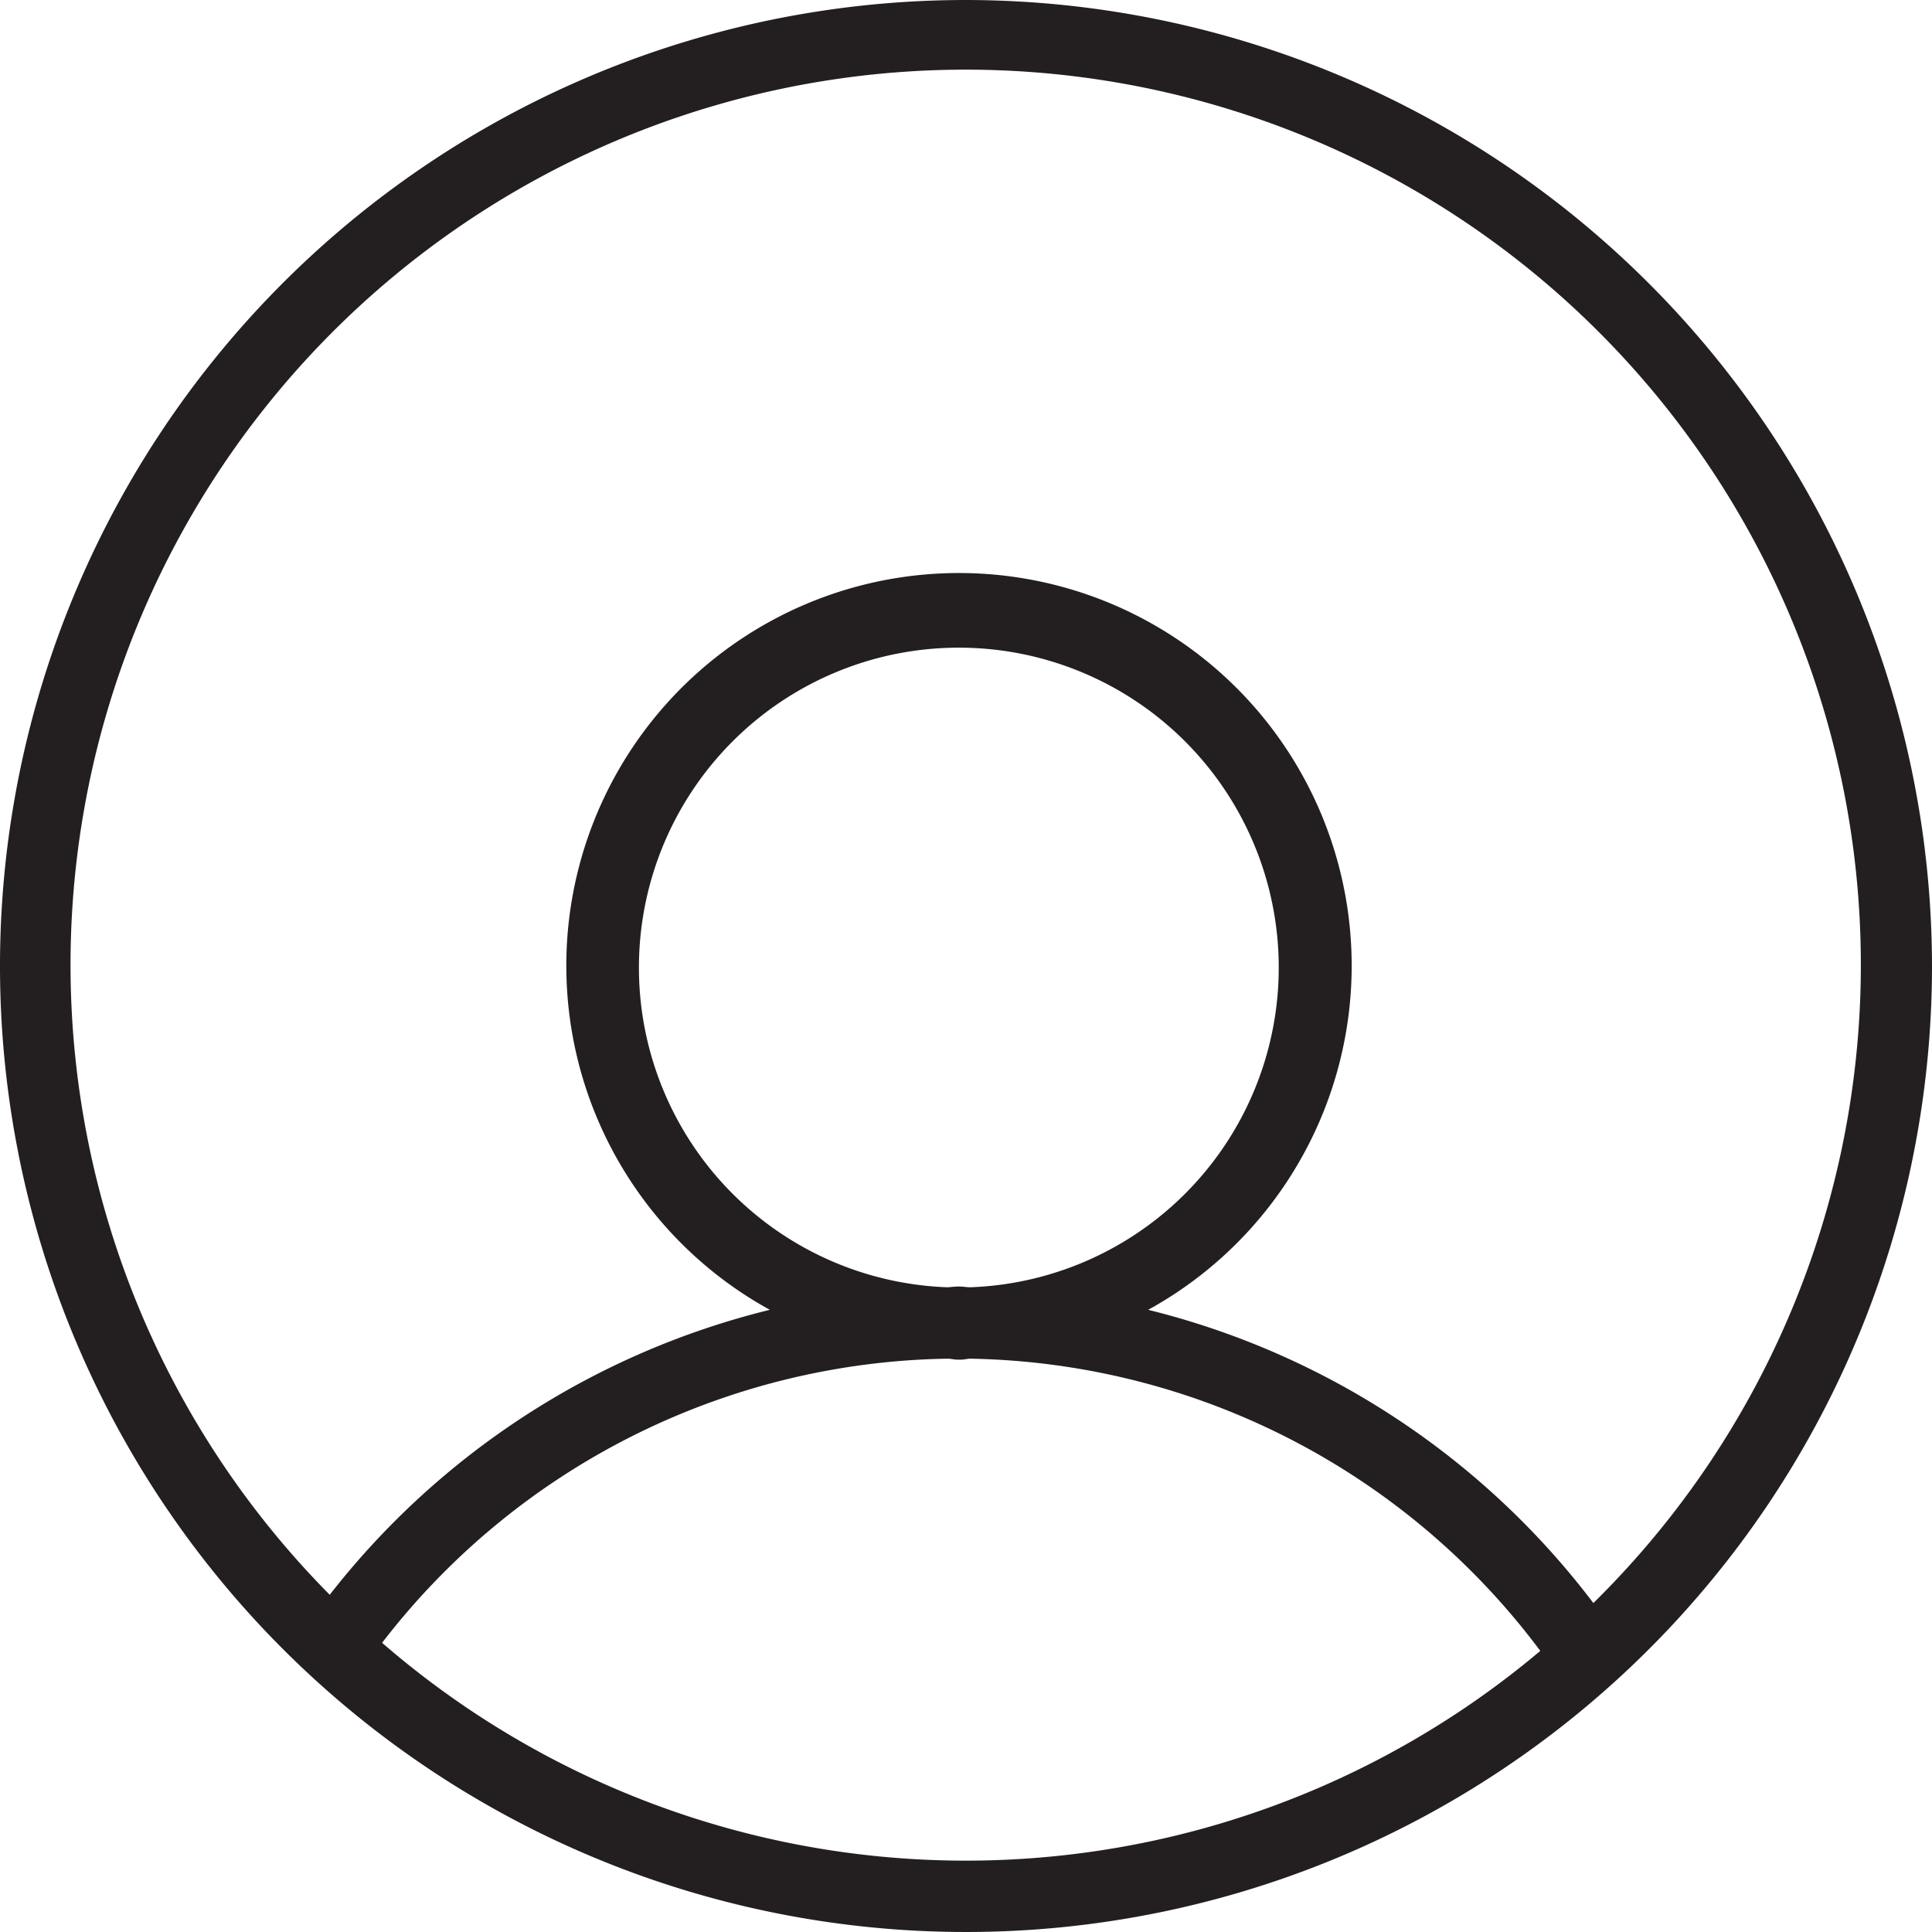 <svg xmlns="http://www.w3.org/2000/svg" xmlns:xlink="http://www.w3.org/1999/xlink" width="24" height="24" viewBox="0 0 24 24">
  <defs>
    <clipPath id="clip-path">
      <rect id="Rectangle_385" data-name="Rectangle 385" width="24" height="24" transform="translate(307 32)" fill="#fff" stroke="#707070" stroke-width="1"/>
    </clipPath>
  </defs>
  <g id="Mask_Group_1" data-name="Mask Group 1" transform="translate(-307 -32)" clip-path="url(#clip-path)">
    <path id="path7" d="M13.774,3.549a12,12,0,1,0,12,12A12.014,12.014,0,0,0,13.774,3.549ZM6.521,23.956a9.039,9.039,0,0,1,7.023-3.529c.043,0,.083.012.126.012h.041c.039,0,.075-.011.114-.012a9.027,9.027,0,0,1,7.083,3.63,11.072,11.072,0,0,1-14.387-.1Zm7.154-4.425c-.044,0-.087.007-.131.009a3.974,3.974,0,1,1,.282,0C13.776,19.539,13.726,19.53,13.675,19.53Zm7.891,3.93a9.926,9.926,0,0,0-5.529-3.641,4.878,4.878,0,1,0-4.7,0,9.94,9.94,0,0,0-5.467,3.54,11.12,11.12,0,1,1,15.7.1Z" transform="translate(305.226 28.451)" fill="#231f20"/>
  </g>
</svg>
